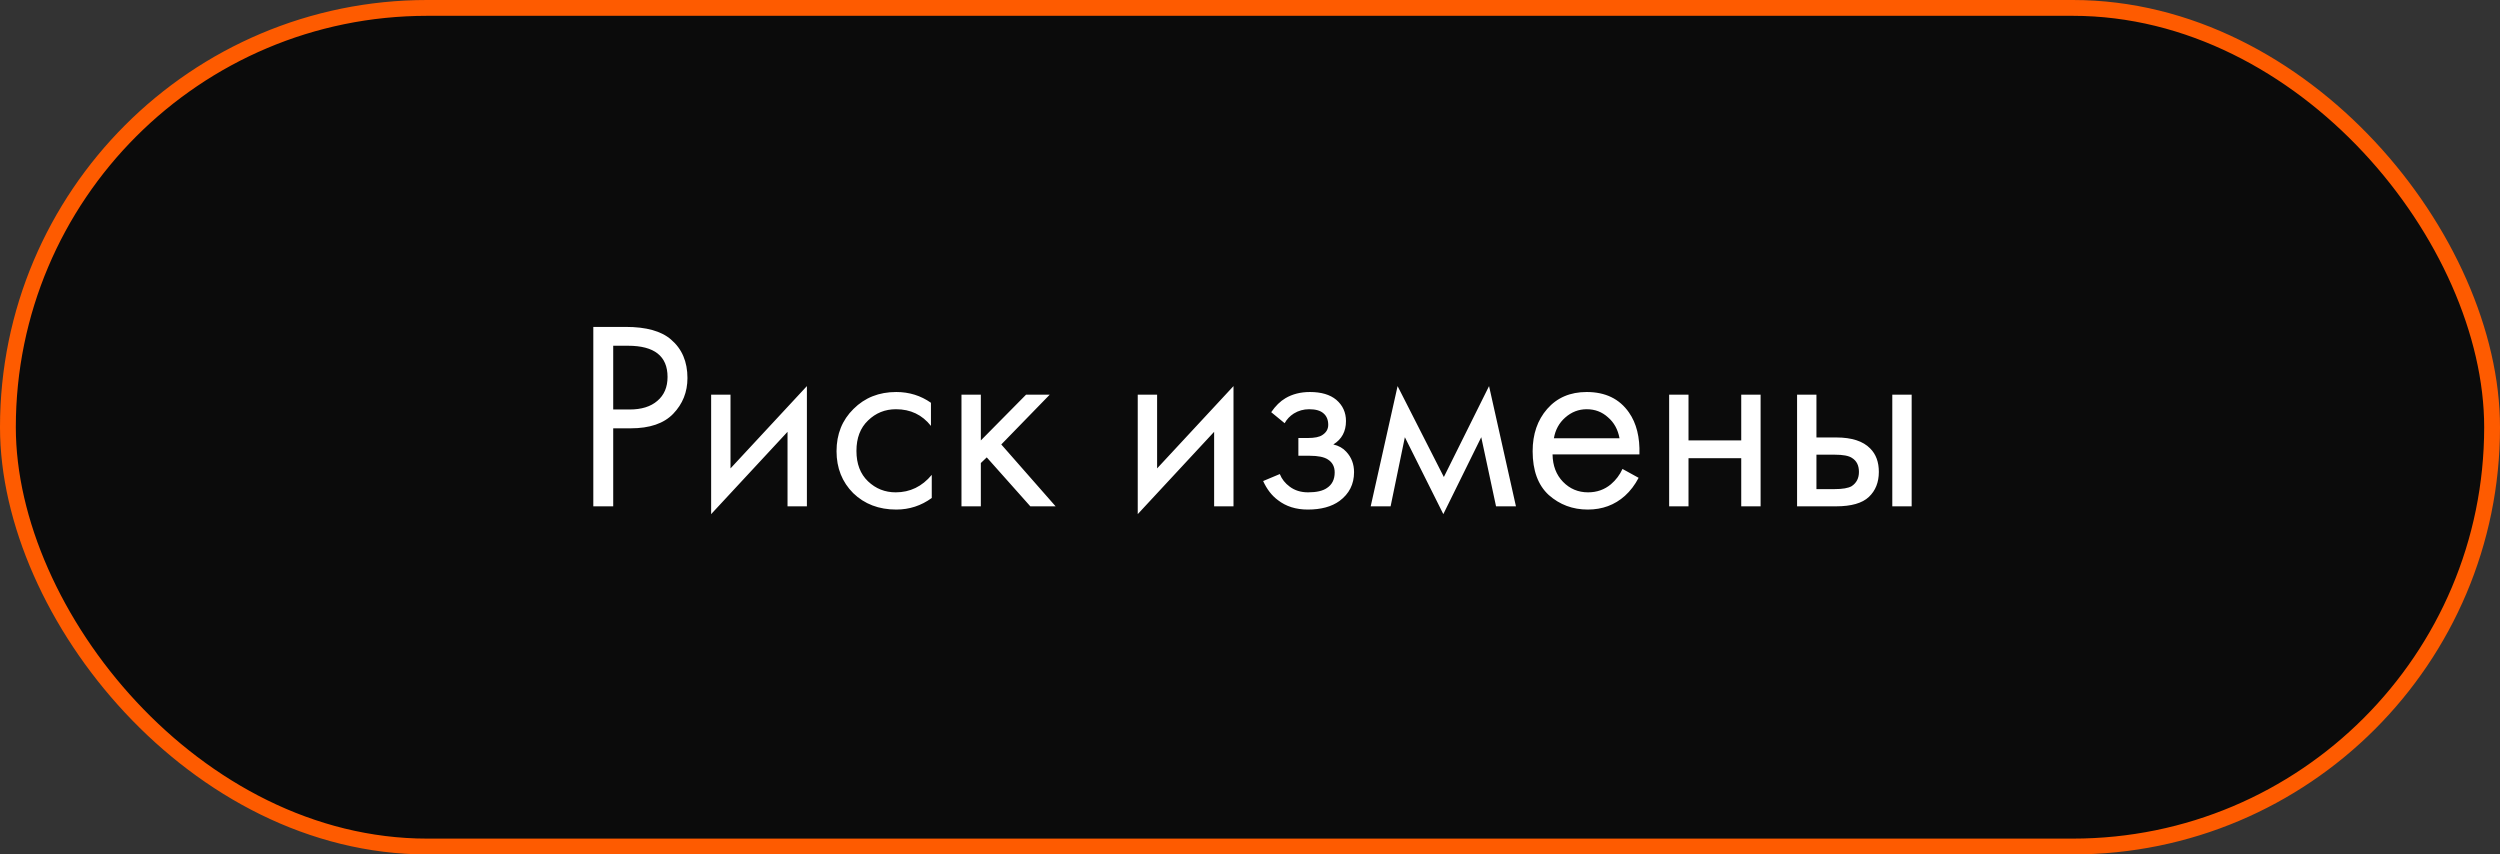 <?xml version="1.0" encoding="UTF-8"?> <svg xmlns="http://www.w3.org/2000/svg" width="158" height="54" viewBox="0 0 158 54" fill="none"><rect x="0" y="0" width="158" height="54" fill="#333333" stroke="none"/> <rect x="0.5" y="0.5" width="157" height="53" rx="26.5" fill="#0B0B0B" stroke="#FE5B00"></rect> <path d="M37.497 20.661H39.554C40.846 20.661 41.798 20.927 42.41 21.46C43.102 22.049 43.447 22.86 43.447 23.891C43.447 24.775 43.147 25.529 42.546 26.152C41.957 26.764 41.062 27.07 39.86 27.07H38.755V32H37.497V20.661ZM38.755 21.851V25.88H39.792C40.54 25.88 41.124 25.699 41.543 25.336C41.974 24.973 42.189 24.469 42.189 23.823C42.189 22.508 41.356 21.851 39.69 21.851H38.755ZM44.944 24.945H46.168V29.603L50.996 24.401V32H49.772V27.291L44.944 32.493V24.945ZM58.836 25.455V26.917C58.281 26.214 57.544 25.863 56.626 25.863C55.935 25.863 55.346 26.101 54.858 26.577C54.371 27.042 54.127 27.682 54.127 28.498C54.127 29.314 54.371 29.954 54.858 30.419C55.346 30.884 55.929 31.116 56.609 31.116C57.516 31.116 58.275 30.748 58.887 30.011V31.473C58.219 31.96 57.471 32.204 56.643 32.204C55.544 32.204 54.637 31.858 53.923 31.167C53.221 30.464 52.869 29.58 52.869 28.515C52.869 27.438 53.226 26.549 53.94 25.846C54.654 25.132 55.555 24.775 56.643 24.775C57.459 24.775 58.19 25.002 58.836 25.455ZM60.765 24.945H61.989V27.835L64.845 24.945H66.341L63.281 28.09L66.715 32H65.117L62.363 28.906L61.989 29.263V32H60.765V24.945ZM71.905 24.945H73.129V29.603L77.957 24.401V32H76.733V27.291L71.905 32.493V24.945ZM81.19 26.747L80.34 26.05C80.612 25.653 80.912 25.359 81.241 25.166C81.683 24.905 82.199 24.775 82.788 24.775C83.502 24.775 84.058 24.939 84.454 25.268C84.862 25.619 85.066 26.067 85.066 26.611C85.066 27.268 84.8 27.761 84.267 28.09C84.607 28.169 84.879 28.322 85.083 28.549C85.412 28.9 85.576 29.331 85.576 29.841C85.576 30.6 85.27 31.207 84.658 31.66C84.159 32.023 83.491 32.204 82.652 32.204C81.904 32.204 81.275 32.006 80.765 31.609C80.38 31.326 80.068 30.923 79.83 30.402L80.884 29.96C81.009 30.277 81.219 30.544 81.513 30.759C81.831 30.997 82.216 31.116 82.669 31.116C83.202 31.116 83.599 31.025 83.859 30.844C84.188 30.629 84.352 30.3 84.352 29.858C84.352 29.495 84.21 29.223 83.927 29.042C83.689 28.883 83.304 28.804 82.771 28.804H82.057V27.682H82.652C83.083 27.682 83.389 27.62 83.57 27.495C83.82 27.336 83.944 27.121 83.944 26.849C83.944 26.532 83.842 26.288 83.638 26.118C83.445 25.948 83.145 25.863 82.737 25.863C82.386 25.863 82.063 25.954 81.768 26.135C81.519 26.294 81.326 26.498 81.19 26.747ZM86.628 32L88.328 24.401L91.252 30.147L94.108 24.401L95.808 32H94.55L93.615 27.631L91.218 32.493L88.787 27.631L87.886 32H86.628ZM102.541 29.637L103.561 30.198C103.323 30.651 103.034 31.031 102.694 31.337C102.048 31.915 101.266 32.204 100.348 32.204C99.396 32.204 98.575 31.898 97.883 31.286C97.203 30.663 96.863 29.739 96.863 28.515C96.863 27.438 97.169 26.549 97.781 25.846C98.405 25.132 99.238 24.775 100.28 24.775C101.459 24.775 102.349 25.206 102.949 26.067C103.425 26.747 103.646 27.631 103.612 28.719H98.121C98.133 29.433 98.354 30.011 98.784 30.453C99.215 30.895 99.742 31.116 100.365 31.116C100.921 31.116 101.402 30.946 101.81 30.606C102.128 30.334 102.371 30.011 102.541 29.637ZM98.206 27.699H102.354C102.252 27.144 102.009 26.702 101.623 26.373C101.249 26.033 100.802 25.863 100.28 25.863C99.77 25.863 99.317 26.039 98.92 26.39C98.535 26.73 98.297 27.166 98.206 27.699ZM105.49 32V24.945H106.714V27.835H110.046V24.945H111.27V32H110.046V28.957H106.714V32H105.49ZM113.575 32V24.945H114.799V27.648H116.057C117.032 27.648 117.746 27.88 118.199 28.345C118.562 28.708 118.743 29.201 118.743 29.824C118.743 30.481 118.533 31.008 118.114 31.405C117.695 31.802 117.003 32 116.04 32H113.575ZM114.799 30.912H115.938C116.448 30.912 116.811 30.85 117.026 30.725C117.332 30.521 117.485 30.221 117.485 29.824C117.485 29.416 117.338 29.121 117.043 28.94C116.839 28.804 116.476 28.736 115.955 28.736H114.799V30.912ZM119.593 32V24.945H120.817V32H119.593Z" fill="white"></path> </svg> 
